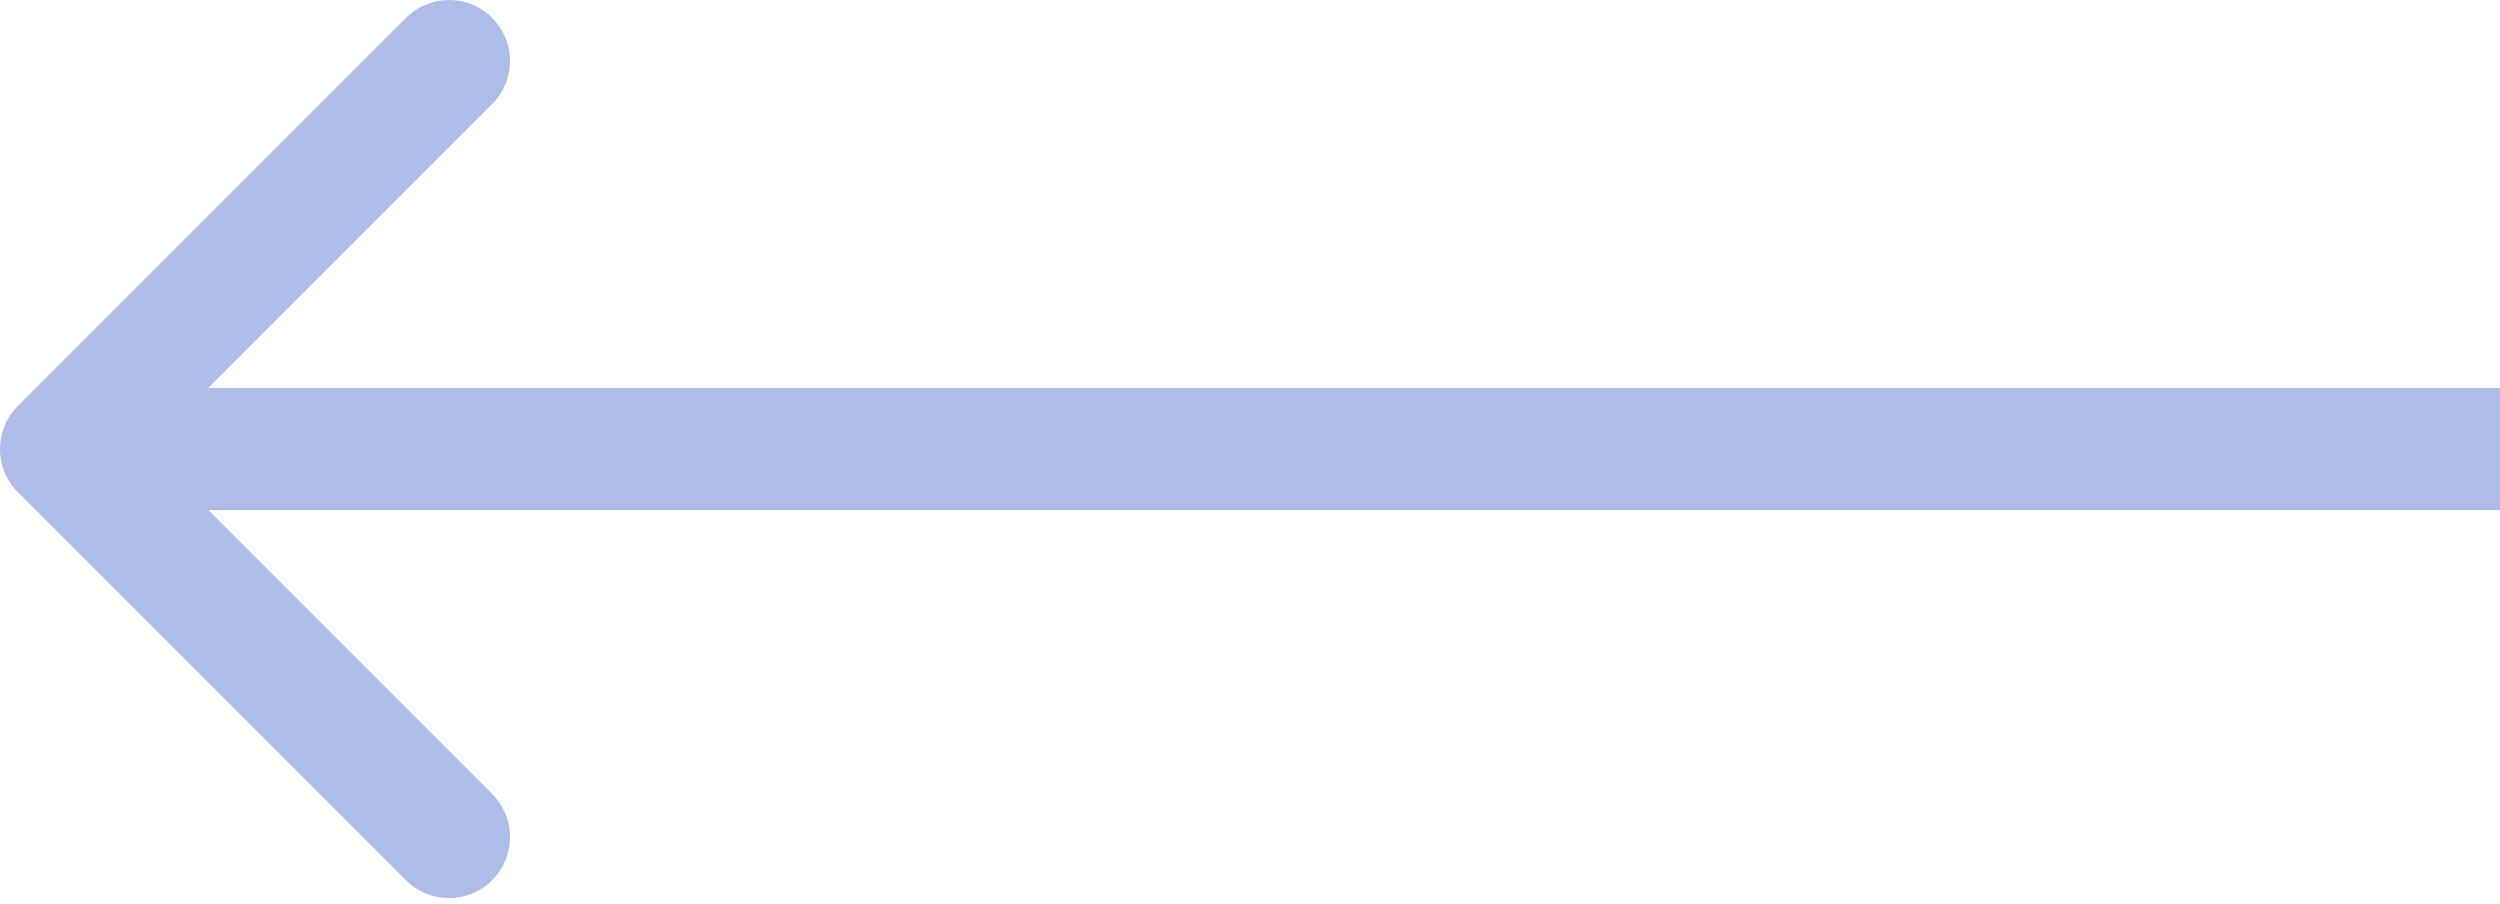 <?xml version="1.0" encoding="UTF-8"?> <svg xmlns="http://www.w3.org/2000/svg" width="246" height="89" viewBox="0 0 246 89" fill="none"> <path d="M1.757 39.945C-0.586 42.288 -0.586 46.087 1.757 48.43L39.941 86.614C42.284 88.957 46.083 88.957 48.426 86.614C50.77 84.271 50.77 80.472 48.426 78.129L14.485 44.188L48.426 10.246C50.77 7.903 50.77 4.104 48.426 1.761C46.083 -0.582 42.284 -0.582 39.941 1.761L1.757 39.945ZM246 38.188L6 38.188L6 50.188L246 50.188L246 38.188Z" fill="#335BC3" fill-opacity="0.4"></path> </svg> 